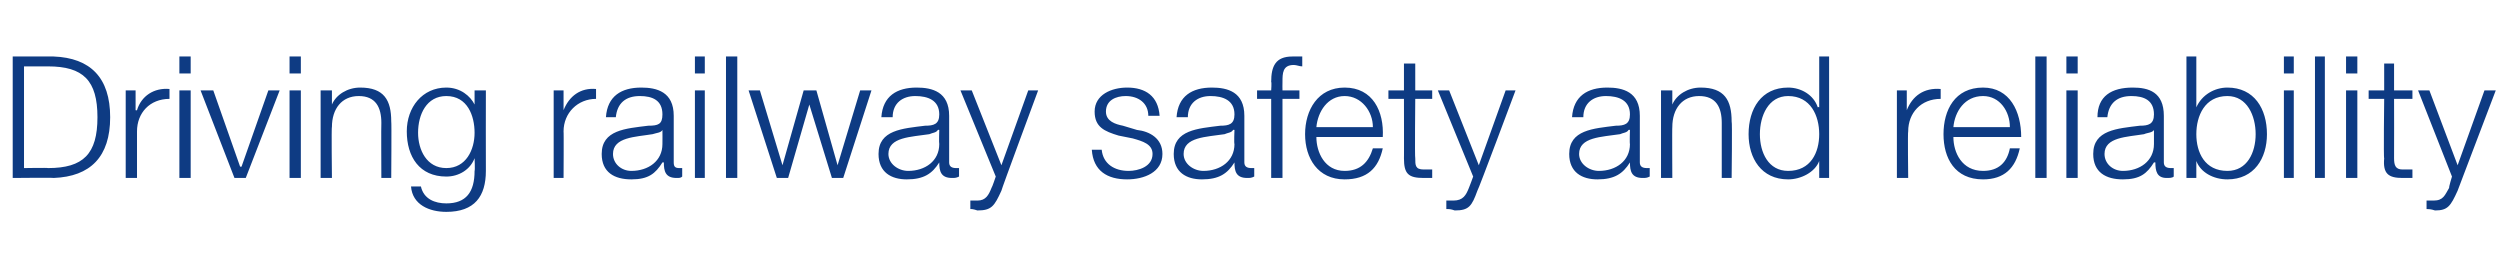 <?xml version="1.0" standalone="no"?><!DOCTYPE svg PUBLIC "-//W3C//DTD SVG 1.1//EN" "http://www.w3.org/Graphics/SVG/1.1/DTD/svg11.dtd"><svg xmlns="http://www.w3.org/2000/svg" version="1.1" width="177px" height="19.4px" viewBox="0 -4 177 19.4" style="top:-4px">  <desc>Driving railway safety and reliability</desc>  <defs/>  <g id="Polygon170682">    <path d="M 0.9 0 C 0.9 0 3.83 0 3.8 0 C 6.4 0.1 7.8 1.5 7.8 4.3 C 7.8 7.1 6.4 8.5 3.8 8.6 C 3.83 8.57 0.9 8.6 0.9 8.6 L 0.9 0 Z M 1.7 7.9 C 1.7 7.9 3.42 7.87 3.4 7.9 C 5.9 7.9 6.9 6.9 6.9 4.3 C 6.9 1.7 5.9 0.7 3.4 0.7 C 3.42 0.7 1.7 0.7 1.7 0.7 L 1.7 7.9 Z M 8.9 2.4 L 9.6 2.4 L 9.6 3.8 C 9.6 3.8 9.66 3.83 9.7 3.8 C 10 2.8 10.9 2.2 12 2.3 C 12 2.3 12 3 12 3 C 10.6 3 9.7 4 9.7 5.3 C 9.7 5.27 9.7 8.6 9.7 8.6 L 8.9 8.6 L 8.9 2.4 Z M 12.7 0 L 13.5 0 L 13.5 1.2 L 12.7 1.2 L 12.7 0 Z M 12.7 2.4 L 13.5 2.4 L 13.5 8.6 L 12.7 8.6 L 12.7 2.4 Z M 14.2 2.4 L 15.1 2.4 L 17 7.8 L 17.1 7.8 L 19 2.4 L 19.8 2.4 L 17.4 8.6 L 16.6 8.6 L 14.2 2.4 Z M 20.5 0 L 21.3 0 L 21.3 1.2 L 20.5 1.2 L 20.5 0 Z M 20.5 2.4 L 21.3 2.4 L 21.3 8.6 L 20.5 8.6 L 20.5 2.4 Z M 22.7 2.4 L 23.5 2.4 L 23.5 3.4 C 23.5 3.4 23.48 3.44 23.5 3.4 C 23.8 2.7 24.6 2.2 25.5 2.2 C 27.2 2.2 27.7 3.1 27.7 4.6 C 27.73 4.58 27.7 8.6 27.7 8.6 L 27 8.6 C 27 8.6 26.98 4.7 27 4.7 C 27 3.6 26.6 2.8 25.4 2.8 C 24.2 2.8 23.5 3.7 23.5 5 C 23.46 4.96 23.5 8.6 23.5 8.6 L 22.7 8.6 L 22.7 2.4 Z M 34.4 8.1 C 34.4 9.9 33.6 11 31.6 11 C 30.4 11 29.2 10.5 29.1 9.2 C 29.1 9.2 29.8 9.2 29.8 9.2 C 30 10.1 30.8 10.4 31.6 10.4 C 33 10.4 33.6 9.6 33.6 8.1 C 33.64 8.06 33.6 7.2 33.6 7.2 C 33.6 7.2 33.61 7.22 33.6 7.2 C 33.3 8 32.5 8.5 31.6 8.5 C 29.7 8.5 28.8 7.1 28.8 5.3 C 28.8 3.6 29.9 2.2 31.6 2.2 C 32.6 2.2 33.3 2.8 33.6 3.4 C 33.61 3.44 33.6 3.4 33.6 3.4 L 33.6 2.4 L 34.4 2.4 C 34.4 2.4 34.39 8.06 34.4 8.1 Z M 33.6 5.4 C 33.6 4.2 33.1 2.8 31.6 2.8 C 30.2 2.8 29.6 4.1 29.6 5.4 C 29.6 6.6 30.2 7.9 31.6 7.9 C 33 7.9 33.6 6.6 33.6 5.4 Z M 39.2 2.4 L 39.9 2.4 L 39.9 3.8 C 39.9 3.8 39.89 3.83 39.9 3.8 C 40.3 2.8 41.1 2.2 42.2 2.3 C 42.2 2.3 42.2 3 42.2 3 C 40.9 3 39.9 4 39.9 5.3 C 39.92 5.27 39.9 8.6 39.9 8.6 L 39.2 8.6 L 39.2 2.4 Z M 42.9 4.3 C 43 2.8 44 2.2 45.4 2.2 C 46.5 2.2 47.7 2.5 47.7 4.2 C 47.7 4.2 47.7 7.5 47.7 7.5 C 47.7 7.8 47.8 7.9 48.1 7.9 C 48.2 7.9 48.3 7.9 48.3 7.9 C 48.3 7.9 48.3 8.5 48.3 8.5 C 48.2 8.6 48.1 8.6 47.9 8.6 C 47.1 8.6 47 8.1 47 7.5 C 47 7.5 46.9 7.5 46.9 7.5 C 46.4 8.3 45.9 8.7 44.7 8.7 C 43.5 8.7 42.6 8.2 42.6 6.9 C 42.6 5.2 44.3 5.1 45.9 4.9 C 46.6 4.9 46.9 4.8 46.9 4.1 C 46.9 3.1 46.2 2.8 45.3 2.8 C 44.3 2.8 43.7 3.3 43.6 4.3 C 43.6 4.3 42.9 4.3 42.9 4.3 Z M 46.9 5.2 C 46.9 5.2 46.88 5.18 46.9 5.2 C 46.8 5.4 46.5 5.4 46.2 5.5 C 45 5.7 43.4 5.7 43.4 6.9 C 43.4 7.6 44 8.1 44.7 8.1 C 45.9 8.1 46.9 7.4 46.9 6.2 C 46.91 6.17 46.9 5.2 46.9 5.2 Z M 49.2 0 L 49.9 0 L 49.9 1.2 L 49.2 1.2 L 49.2 0 Z M 49.2 2.4 L 49.9 2.4 L 49.9 8.6 L 49.2 8.6 L 49.2 2.4 Z M 51.4 0 L 52.2 0 L 52.2 8.6 L 51.4 8.6 L 51.4 0 Z M 53 2.4 L 53.8 2.4 L 55.4 7.7 L 55.4 7.7 L 56.9 2.4 L 57.8 2.4 L 59.3 7.7 L 59.3 7.7 L 60.9 2.4 L 61.7 2.4 L 59.7 8.6 L 58.9 8.6 L 57.3 3.4 L 57.3 3.4 L 55.8 8.6 L 55 8.6 L 53 2.4 Z M 62.4 4.3 C 62.5 2.8 63.5 2.2 64.9 2.2 C 66 2.2 67.2 2.5 67.2 4.2 C 67.2 4.2 67.2 7.5 67.2 7.5 C 67.2 7.8 67.4 7.9 67.7 7.9 C 67.8 7.9 67.8 7.9 67.9 7.9 C 67.9 7.9 67.9 8.5 67.9 8.5 C 67.7 8.6 67.6 8.6 67.4 8.6 C 66.6 8.6 66.5 8.1 66.5 7.5 C 66.5 7.5 66.5 7.5 66.5 7.5 C 66 8.3 65.4 8.7 64.2 8.7 C 63.1 8.7 62.2 8.2 62.2 6.9 C 62.2 5.2 63.9 5.1 65.5 4.9 C 66.1 4.9 66.5 4.8 66.5 4.1 C 66.5 3.1 65.7 2.8 64.8 2.8 C 63.9 2.8 63.2 3.3 63.2 4.3 C 63.2 4.3 62.4 4.3 62.4 4.3 Z M 66.5 5.2 C 66.5 5.2 66.44 5.18 66.4 5.2 C 66.3 5.4 66 5.4 65.8 5.5 C 64.5 5.7 62.9 5.7 62.9 6.9 C 62.9 7.6 63.6 8.1 64.3 8.1 C 65.5 8.1 66.5 7.4 66.5 6.2 C 66.47 6.17 66.5 5.2 66.5 5.2 Z M 68 2.4 L 68.8 2.4 L 70.9 7.7 L 72.8 2.4 L 73.5 2.4 C 73.5 2.4 70.86 9.52 70.9 9.5 C 70.4 10.6 70.2 10.9 69.2 10.9 C 68.9 10.8 68.8 10.8 68.7 10.8 C 68.7 10.8 68.7 10.2 68.7 10.2 C 68.8 10.2 69 10.2 69.2 10.2 C 69.8 10.2 70 9.8 70.2 9.3 C 70.25 9.25 70.5 8.5 70.5 8.5 L 68 2.4 Z M 81.3 4.2 C 81.3 3.3 80.6 2.8 79.7 2.8 C 79 2.8 78.3 3.1 78.3 3.9 C 78.3 4.6 79 4.8 79.5 4.9 C 79.5 4.9 80.5 5.2 80.5 5.2 C 81.4 5.3 82.3 5.8 82.3 6.9 C 82.3 8.2 81 8.7 79.8 8.7 C 78.4 8.7 77.4 8.1 77.3 6.6 C 77.3 6.6 78 6.6 78 6.6 C 78.1 7.6 78.9 8.1 79.9 8.1 C 80.6 8.1 81.6 7.8 81.6 6.9 C 81.6 6.2 80.9 6 80.2 5.8 C 80.2 5.8 79.2 5.6 79.2 5.6 C 78.2 5.3 77.5 5 77.5 3.9 C 77.5 2.7 78.7 2.2 79.8 2.2 C 81.1 2.2 82 2.8 82.1 4.2 C 82.1 4.2 81.3 4.2 81.3 4.2 Z M 83.3 4.3 C 83.4 2.8 84.4 2.2 85.8 2.2 C 86.9 2.2 88.1 2.5 88.1 4.2 C 88.1 4.2 88.1 7.5 88.1 7.5 C 88.1 7.8 88.3 7.9 88.6 7.9 C 88.6 7.9 88.7 7.9 88.8 7.9 C 88.8 7.9 88.8 8.5 88.8 8.5 C 88.6 8.6 88.5 8.6 88.3 8.6 C 87.5 8.6 87.4 8.1 87.4 7.5 C 87.4 7.5 87.4 7.5 87.4 7.5 C 86.9 8.3 86.3 8.7 85.1 8.7 C 84 8.7 83.1 8.2 83.1 6.9 C 83.1 5.2 84.8 5.1 86.4 4.9 C 87 4.9 87.4 4.8 87.4 4.1 C 87.4 3.1 86.6 2.8 85.7 2.8 C 84.8 2.8 84.1 3.3 84.1 4.3 C 84.1 4.3 83.3 4.3 83.3 4.3 Z M 87.4 5.2 C 87.4 5.2 87.34 5.18 87.3 5.2 C 87.2 5.4 86.9 5.4 86.7 5.5 C 85.4 5.7 83.8 5.7 83.8 6.9 C 83.8 7.6 84.5 8.1 85.2 8.1 C 86.4 8.1 87.4 7.4 87.4 6.2 C 87.36 6.17 87.4 5.2 87.4 5.2 Z M 92 3 L 90.8 3 L 90.8 8.6 L 90 8.6 L 90 3 L 89 3 L 89 2.4 L 90 2.4 C 90 2.4 90.04 1.81 90 1.8 C 90 0.7 90.3 0 91.5 0 C 91.8 0 91.9 0 92.2 0 C 92.2 0 92.2 0.7 92.2 0.7 C 92 0.7 91.8 0.6 91.6 0.6 C 90.8 0.6 90.8 1.2 90.8 1.8 C 90.79 1.84 90.8 2.4 90.8 2.4 L 92 2.4 L 92 3 Z M 97.2 5 C 97.2 3.9 96.4 2.8 95.2 2.8 C 94 2.8 93.3 3.9 93.2 5 C 93.2 5 97.2 5 97.2 5 Z M 93.2 5.7 C 93.2 6.8 93.8 8.1 95.2 8.1 C 96.3 8.1 96.9 7.5 97.2 6.5 C 97.2 6.5 97.9 6.5 97.9 6.5 C 97.6 7.9 96.8 8.7 95.2 8.7 C 93.3 8.7 92.4 7.2 92.4 5.5 C 92.4 3.8 93.3 2.2 95.2 2.2 C 97.2 2.2 98 3.9 97.9 5.7 C 97.9 5.7 93.2 5.7 93.2 5.7 Z M 100.2 2.4 L 101.4 2.4 L 101.4 3 L 100.2 3 C 100.2 3 100.16 7.19 100.2 7.2 C 100.2 7.7 100.2 8 100.8 8 C 101 8 101.2 8 101.4 8 C 101.4 8 101.4 8.6 101.4 8.6 C 101.2 8.6 101 8.6 100.8 8.6 C 99.7 8.6 99.4 8.3 99.4 7.2 C 99.41 7.25 99.4 3 99.4 3 L 98.3 3 L 98.3 2.4 L 99.4 2.4 L 99.4 0.5 L 100.2 0.5 L 100.2 2.4 Z M 101.8 2.4 L 102.6 2.4 L 104.7 7.7 L 106.6 2.4 L 107.3 2.4 C 107.3 2.4 104.64 9.52 104.6 9.5 C 104.2 10.6 104 10.9 103 10.9 C 102.7 10.8 102.6 10.8 102.4 10.8 C 102.4 10.8 102.4 10.2 102.4 10.2 C 102.6 10.2 102.8 10.2 102.9 10.2 C 103.6 10.2 103.8 9.8 104 9.3 C 104.03 9.25 104.3 8.5 104.3 8.5 L 101.8 2.4 Z M 111.3 4.3 C 111.4 2.8 112.4 2.2 113.8 2.2 C 114.9 2.2 116.1 2.5 116.1 4.2 C 116.1 4.2 116.1 7.5 116.1 7.5 C 116.1 7.8 116.3 7.9 116.6 7.9 C 116.6 7.9 116.7 7.9 116.8 7.9 C 116.8 7.9 116.8 8.5 116.8 8.5 C 116.6 8.6 116.5 8.6 116.3 8.6 C 115.5 8.6 115.4 8.1 115.4 7.5 C 115.4 7.5 115.4 7.5 115.4 7.5 C 114.9 8.3 114.3 8.7 113.1 8.7 C 112 8.7 111.1 8.2 111.1 6.9 C 111.1 5.2 112.8 5.1 114.4 4.9 C 115 4.9 115.4 4.8 115.4 4.1 C 115.4 3.1 114.6 2.8 113.7 2.8 C 112.8 2.8 112.1 3.3 112.1 4.3 C 112.1 4.3 111.3 4.3 111.3 4.3 Z M 115.4 5.2 C 115.4 5.2 115.34 5.18 115.3 5.2 C 115.2 5.4 114.9 5.4 114.7 5.5 C 113.4 5.7 111.8 5.7 111.8 6.9 C 111.8 7.6 112.5 8.1 113.2 8.1 C 114.4 8.1 115.4 7.4 115.4 6.2 C 115.37 6.17 115.4 5.2 115.4 5.2 Z M 117.6 2.4 L 118.4 2.4 L 118.4 3.4 C 118.4 3.4 118.4 3.44 118.4 3.4 C 118.7 2.7 119.5 2.2 120.4 2.2 C 122.1 2.2 122.6 3.1 122.6 4.6 C 122.65 4.58 122.6 8.6 122.6 8.6 L 121.9 8.6 C 121.9 8.6 121.9 4.7 121.9 4.7 C 121.9 3.6 121.5 2.8 120.3 2.8 C 119.1 2.8 118.4 3.7 118.4 5 C 118.38 4.96 118.4 8.6 118.4 8.6 L 117.6 8.6 L 117.6 2.4 Z M 129.5 8.6 L 128.8 8.6 L 128.8 7.4 C 128.8 7.4 128.81 7.39 128.8 7.4 C 128.5 8.2 127.5 8.7 126.6 8.7 C 124.7 8.7 123.8 7.2 123.8 5.5 C 123.8 3.7 124.7 2.2 126.6 2.2 C 127.5 2.2 128.4 2.7 128.7 3.6 C 128.75 3.55 128.8 3.6 128.8 3.6 L 128.8 0 L 129.5 0 L 129.5 8.6 Z M 126.6 8.1 C 128.2 8.1 128.8 6.8 128.8 5.5 C 128.8 4.2 128.2 2.8 126.6 2.8 C 125.2 2.8 124.6 4.2 124.6 5.5 C 124.6 6.8 125.2 8.1 126.6 8.1 Z M 134.3 2.4 L 135 2.4 L 135 3.8 C 135 3.8 135.02 3.83 135 3.8 C 135.4 2.8 136.2 2.2 137.4 2.3 C 137.4 2.3 137.4 3 137.4 3 C 136 3 135.1 4 135.1 5.3 C 135.06 5.27 135.1 8.6 135.1 8.6 L 134.3 8.6 L 134.3 2.4 Z M 142.3 5 C 142.3 3.9 141.6 2.8 140.4 2.8 C 139.1 2.8 138.4 3.9 138.3 5 C 138.3 5 142.3 5 142.3 5 Z M 138.3 5.7 C 138.3 6.8 138.9 8.1 140.4 8.1 C 141.5 8.1 142.1 7.5 142.3 6.5 C 142.3 6.5 143 6.5 143 6.5 C 142.7 7.9 141.9 8.7 140.4 8.7 C 138.4 8.7 137.6 7.2 137.6 5.5 C 137.6 3.8 138.4 2.2 140.4 2.2 C 142.3 2.2 143.1 3.9 143.1 5.7 C 143.1 5.7 138.3 5.7 138.3 5.7 Z M 144.1 0 L 144.9 0 L 144.9 8.6 L 144.1 8.6 L 144.1 0 Z M 146.3 0 L 147.1 0 L 147.1 1.2 L 146.3 1.2 L 146.3 0 Z M 146.3 2.4 L 147.1 2.4 L 147.1 8.6 L 146.3 8.6 L 146.3 2.4 Z M 148.5 4.3 C 148.5 2.8 149.5 2.2 151 2.2 C 152.1 2.2 153.2 2.5 153.2 4.2 C 153.2 4.2 153.2 7.5 153.2 7.5 C 153.2 7.8 153.4 7.9 153.7 7.9 C 153.8 7.9 153.8 7.9 153.9 7.9 C 153.9 7.9 153.9 8.5 153.9 8.5 C 153.8 8.6 153.6 8.6 153.4 8.6 C 152.7 8.6 152.6 8.1 152.6 7.5 C 152.6 7.5 152.5 7.5 152.5 7.5 C 152 8.3 151.5 8.7 150.3 8.7 C 149.1 8.7 148.2 8.2 148.2 6.9 C 148.2 5.2 149.9 5.1 151.5 4.9 C 152.1 4.9 152.5 4.8 152.5 4.1 C 152.5 3.1 151.8 2.8 150.9 2.8 C 149.9 2.8 149.3 3.3 149.2 4.3 C 149.2 4.3 148.5 4.3 148.5 4.3 Z M 152.5 5.2 C 152.5 5.2 152.47 5.18 152.5 5.2 C 152.4 5.4 152 5.4 151.8 5.5 C 150.6 5.7 149 5.7 149 6.9 C 149 7.6 149.6 8.1 150.3 8.1 C 151.5 8.1 152.5 7.4 152.5 6.2 C 152.5 6.17 152.5 5.2 152.5 5.2 Z M 154.8 0 L 155.5 0 L 155.5 3.6 C 155.5 3.6 155.54 3.55 155.5 3.6 C 155.9 2.7 156.8 2.2 157.7 2.2 C 159.6 2.2 160.5 3.7 160.5 5.5 C 160.5 7.2 159.6 8.7 157.7 8.7 C 156.7 8.7 155.8 8.2 155.5 7.4 C 155.48 7.39 155.5 7.4 155.5 7.4 L 155.5 8.6 L 154.8 8.6 L 154.8 0 Z M 157.7 2.8 C 156.1 2.8 155.5 4.2 155.5 5.5 C 155.5 6.8 156.1 8.1 157.7 8.1 C 159.1 8.1 159.7 6.8 159.7 5.5 C 159.7 4.2 159.1 2.8 157.7 2.8 Z M 161.7 0 L 162.4 0 L 162.4 1.2 L 161.7 1.2 L 161.7 0 Z M 161.7 2.4 L 162.4 2.4 L 162.4 8.6 L 161.7 8.6 L 161.7 2.4 Z M 163.9 0 L 164.6 0 L 164.6 8.6 L 163.9 8.6 L 163.9 0 Z M 166.1 0 L 166.9 0 L 166.9 1.2 L 166.1 1.2 L 166.1 0 Z M 166.1 2.4 L 166.9 2.4 L 166.9 8.6 L 166.1 8.6 L 166.1 2.4 Z M 169.5 2.4 L 170.8 2.4 L 170.8 3 L 169.5 3 C 169.5 3 169.51 7.19 169.5 7.2 C 169.5 7.7 169.6 8 170.1 8 C 170.3 8 170.6 8 170.8 8 C 170.8 8 170.8 8.6 170.8 8.6 C 170.5 8.6 170.3 8.6 170.1 8.6 C 169.1 8.6 168.7 8.3 168.8 7.2 C 168.75 7.25 168.8 3 168.8 3 L 167.7 3 L 167.7 2.4 L 168.8 2.4 L 168.8 0.5 L 169.5 0.5 L 169.5 2.4 Z M 171.2 2.4 L 172 2.4 L 174 7.7 L 175.9 2.4 L 176.7 2.4 C 176.7 2.4 173.99 9.52 174 9.5 C 173.5 10.6 173.3 10.9 172.4 10.9 C 172.1 10.8 171.9 10.8 171.8 10.8 C 171.8 10.8 171.8 10.2 171.8 10.2 C 172 10.2 172.1 10.2 172.3 10.2 C 173 10.2 173.1 9.8 173.4 9.3 C 173.37 9.25 173.6 8.5 173.6 8.5 L 171.2 2.4 Z " stroke="none" fill="#0e3b83"/>  </g></svg>